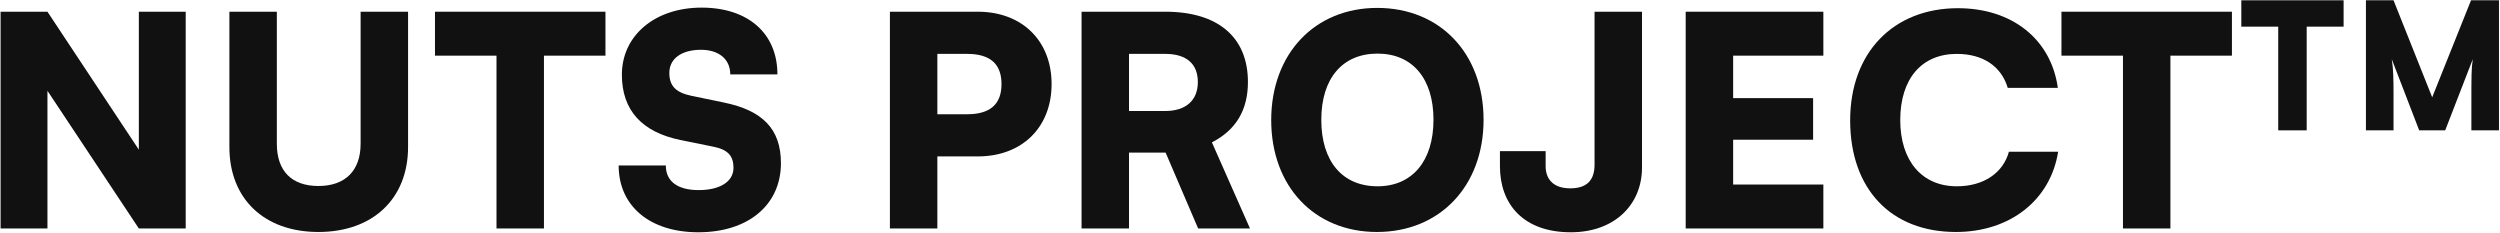 <svg width="1707" height="159" viewBox="0 0 1707 159" fill="none" xmlns="http://www.w3.org/2000/svg">
<path d="M32.4 155.999H0.4V7.999H32.4L94.8 102.199V7.999H126.8V155.999H94.8L32.4 61.999V155.999Z" fill="#111111"/>
<path d="M156.627 100.399V7.999H189.027V98.199C189.027 116.799 199.227 126.999 217.427 126.999C235.827 126.999 246.227 116.399 246.227 98.199V7.999H278.627V100.399C278.627 135.599 254.627 158.399 217.427 158.399C180.427 158.399 156.627 135.799 156.627 100.399Z" fill="#111111"/>
<path d="M297.008 37.999V7.999H413.408V37.999H371.408V155.999H339.008V37.999H297.008Z" fill="#111111"/>
<path d="M424.622 50.999C424.622 24.199 447.222 5.199 479.022 5.199C510.822 5.199 530.822 22.799 530.822 50.799H498.622C498.622 40.399 490.822 33.999 478.622 33.999C465.422 33.999 457.022 39.999 457.022 49.799C457.022 58.799 461.622 63.199 472.022 65.399L494.222 69.999C520.622 75.399 533.222 87.999 533.222 111.399C533.222 139.999 510.822 158.599 476.822 158.599C443.822 158.599 422.422 140.799 422.422 112.999H454.622C454.622 123.799 462.622 129.799 477.022 129.799C491.622 129.799 500.822 123.999 500.822 114.599C500.822 106.399 497.022 102.199 487.222 100.199L464.622 95.599C438.222 90.199 424.622 75.199 424.622 50.999Z" fill="#111111"/>
<path d="M667.627 106.799H640.027V155.999H607.627V7.999H667.627C697.827 7.999 718.027 27.799 718.027 57.399C718.027 86.999 697.827 106.799 667.627 106.799ZM660.427 36.799H640.027V77.999H660.427C676.027 77.999 683.827 71.199 683.827 57.399C683.827 43.599 676.027 36.799 660.427 36.799Z" fill="#111111"/>
<path d="M770.886 155.999H738.486V7.999H795.686C831.686 7.999 852.086 25.399 852.086 55.999C852.086 75.199 843.886 88.799 827.486 97.199L853.486 155.999H818.086L795.886 104.199H770.886V155.999ZM770.886 36.799V75.799H795.486C809.686 75.799 817.886 68.599 817.886 55.999C817.886 43.599 810.086 36.799 795.686 36.799H770.886Z" fill="#111111"/>
<path d="M1012.98 81.799C1012.98 126.999 983.182 158.399 940.182 158.399C897.382 158.399 867.982 127.199 867.982 81.999C867.982 36.799 897.582 5.399 940.382 5.399C983.382 5.399 1012.98 36.599 1012.98 81.799ZM978.782 81.799C978.782 53.599 964.382 36.599 940.582 36.599C916.582 36.599 902.182 53.599 902.182 81.799C902.182 110.199 916.582 127.199 940.582 127.199C964.382 127.199 978.782 109.799 978.782 81.799Z" fill="#111111"/>
<path d="M1024.16 113.599V103.199H1055.36V113.599C1055.36 121.399 1059.76 128.599 1072.16 128.599C1084.16 128.599 1088.76 122.399 1088.76 112.399V7.999H1121.16V114.399C1121.16 139.799 1102.36 158.599 1072.56 158.599C1039.96 158.599 1024.16 139.199 1024.16 113.599Z" fill="#111111"/>
<path d="M1244.99 155.999H1150.99V7.999H1244.99V37.999H1183.39V66.999H1237.99V95.399H1183.39V125.999H1244.99V155.999Z" fill="#111111"/>
<path d="M1335.49 158.399C1291.09 158.399 1263.29 128.999 1263.29 82.199C1263.29 35.999 1292.69 5.599 1336.89 5.599C1373.89 5.599 1400.49 26.799 1405.09 59.999H1370.89C1366.49 45.199 1353.89 36.799 1336.09 36.799C1312.09 36.799 1297.49 53.799 1297.49 81.999C1297.49 109.799 1312.29 127.199 1336.09 127.199C1354.29 127.199 1367.69 118.199 1371.69 103.599H1405.29C1400.09 136.599 1372.49 158.399 1335.49 158.399Z" fill="#111111"/>
<path d="M1407.56 37.999V7.999H1523.96V37.999H1481.96V155.999H1449.56V37.999H1407.56Z" fill="#111111"/>
<path d="M1530.37 18.199V0.199H1600.21V18.199H1575.01V88.999H1555.57V18.199H1530.37Z" fill="#111111"/>
<path d="M1634.3 88.999H1615.46V0.199H1634.3L1660.7 66.439L1687.22 0.199H1706.3V88.999H1687.46V70.399C1687.46 51.199 1687.46 46.999 1688.42 40.399L1669.58 88.999H1651.82L1633.1 40.399C1634.18 46.999 1634.3 54.439 1634.3 64.159V88.999Z" fill="#111111"/>
</svg>
